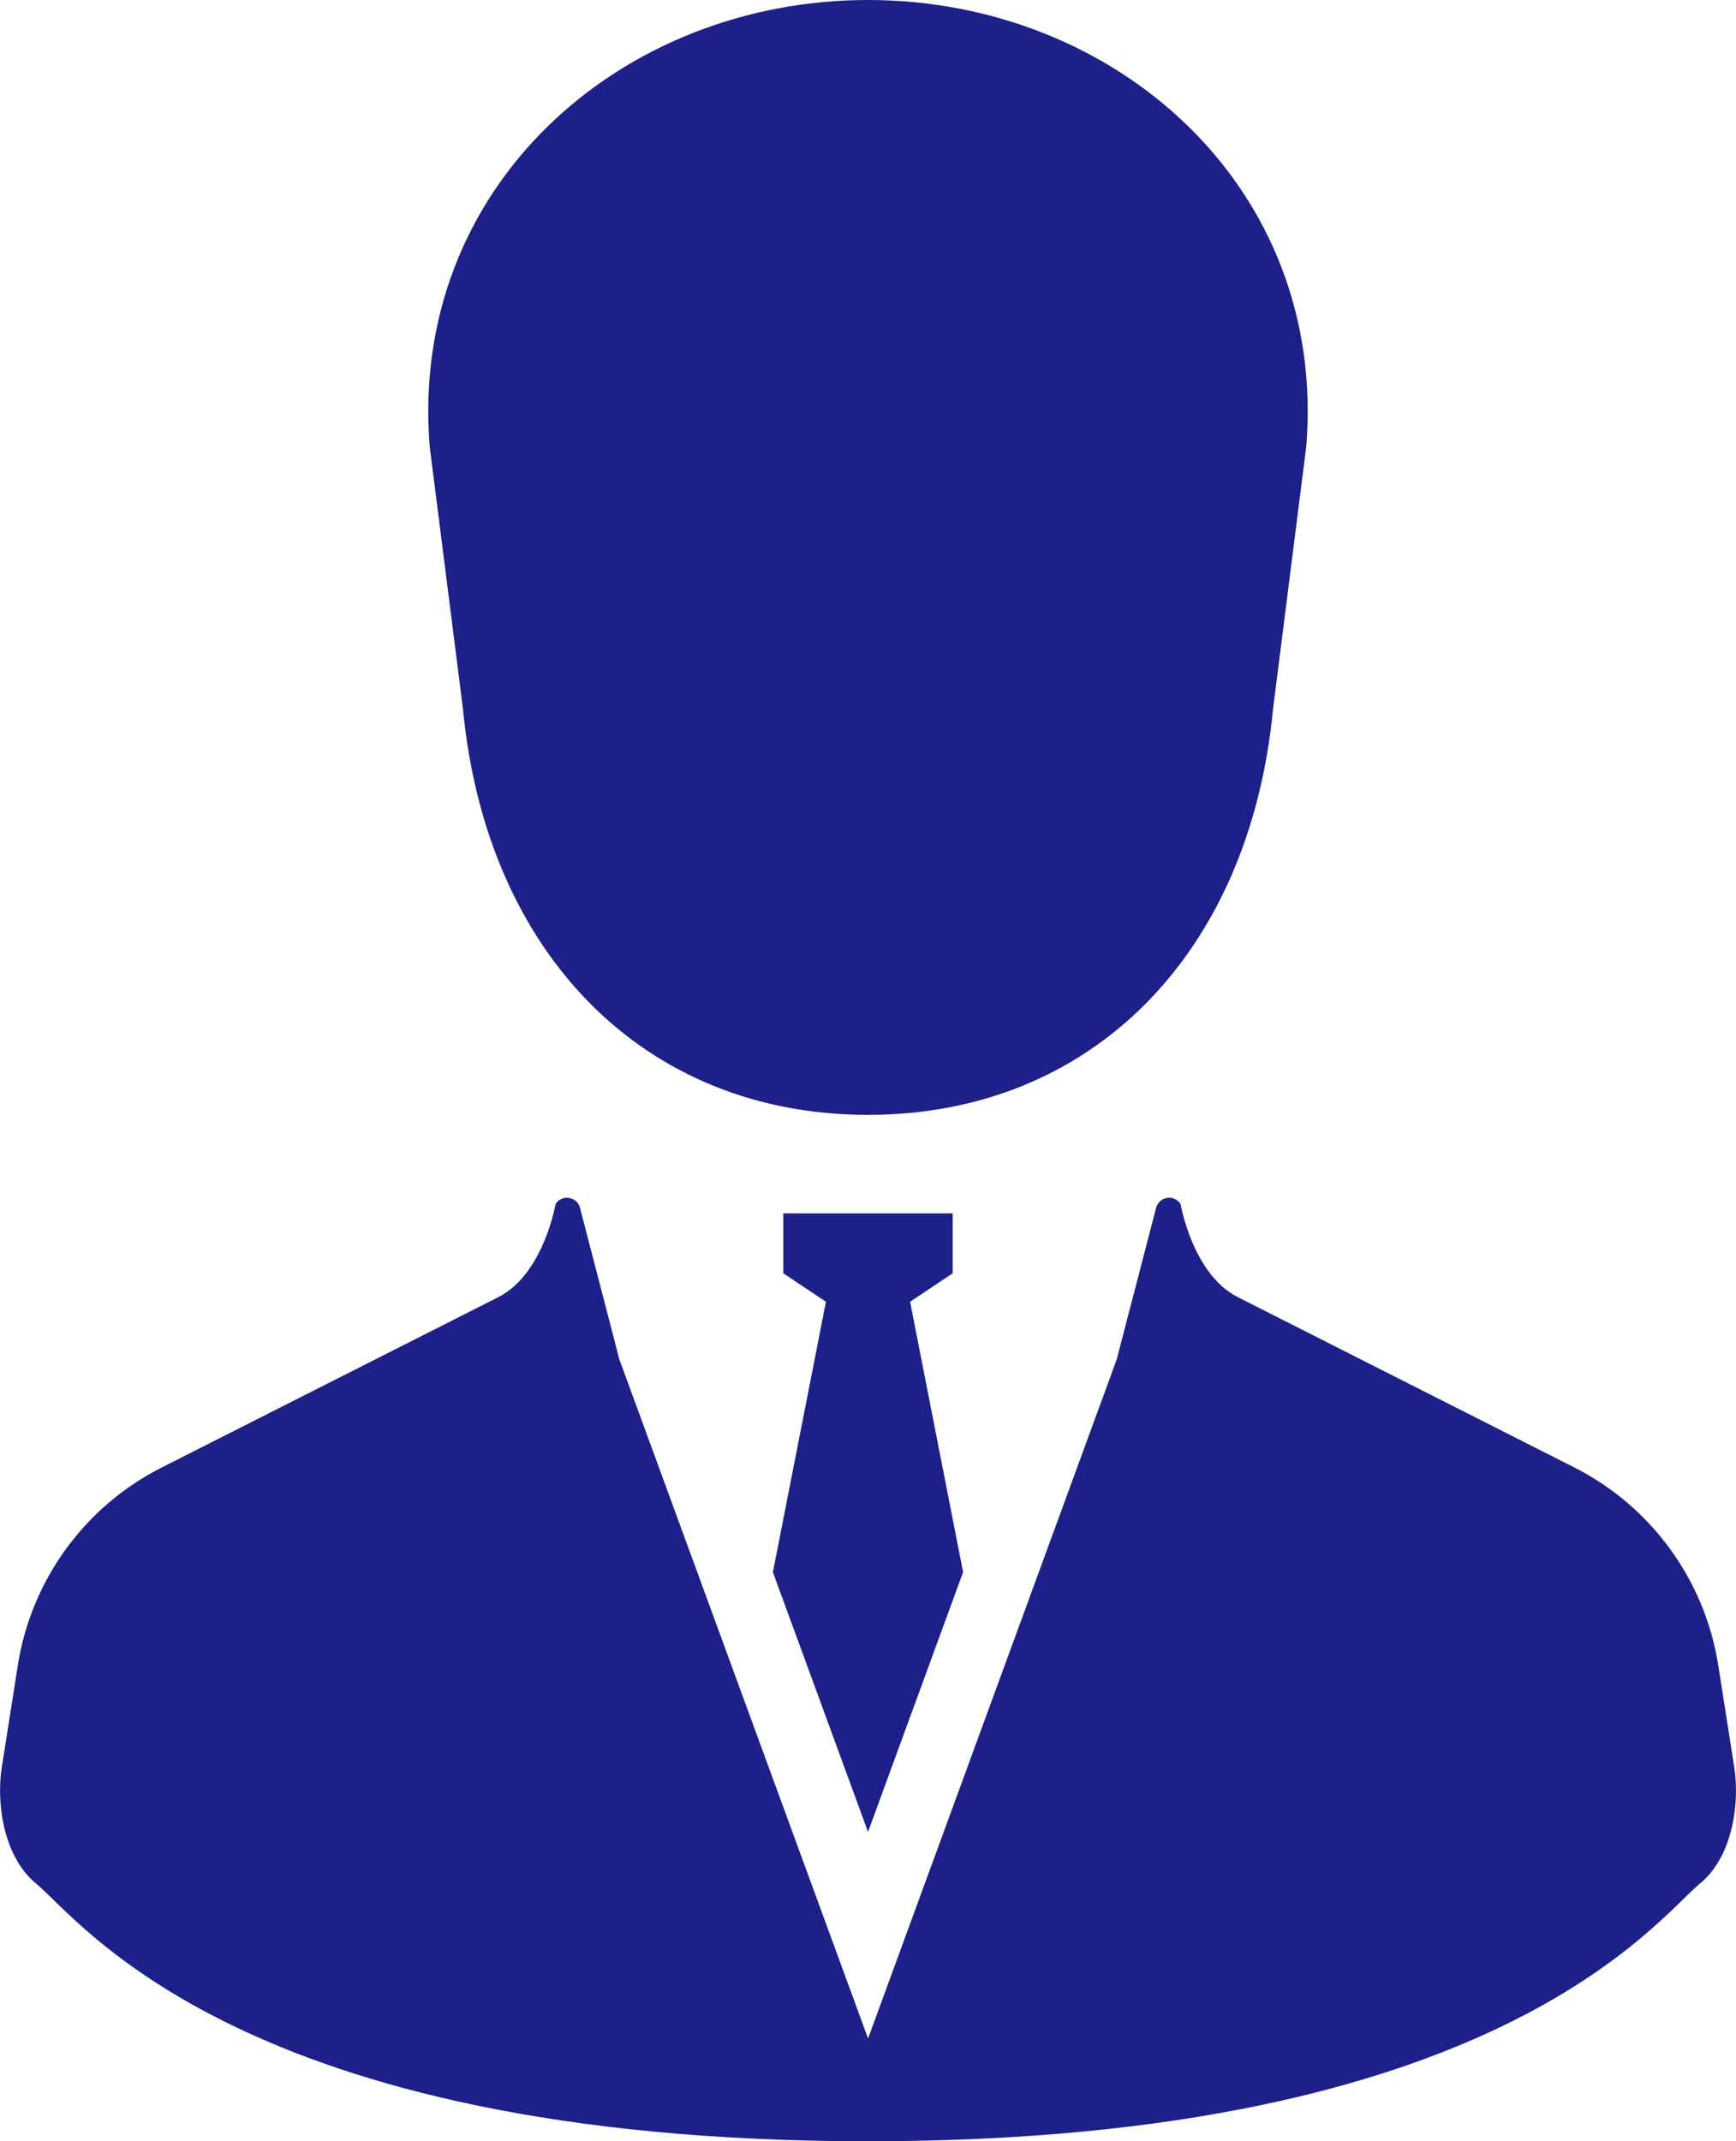<?xml version="1.0" encoding="utf-8"?>
<!-- Generator: Adobe Illustrator 16.0.3, SVG Export Plug-In . SVG Version: 6.00 Build 0)  -->
<!DOCTYPE svg PUBLIC "-//W3C//DTD SVG 1.1//EN" "http://www.w3.org/Graphics/SVG/1.1/DTD/svg11.dtd">
<svg version="1.1" id="レイヤー_1" xmlns="http://www.w3.org/2000/svg" xmlns:xlink="http://www.w3.org/1999/xlink" x="0px"
	 y="0px" width="40.553px" height="50px" viewBox="0 0 40.553 50" enable-background="new 0 0 40.553 50" xml:space="preserve">
<g>
	<path fill="#1D2088" d="M10.817,16.574c0.55,5.697,4.234,9.459,9.46,9.459c5.225,0,8.909-3.762,9.459-9.459l0.779-6.155
		C31,4.371,26.066,0,20.277,0c-5.789,0-10.724,4.371-10.24,10.419L10.817,16.574z"/>
	<polygon fill="#1D2088" points="20.277,42.776 22.498,36.711 21.26,30.397 22.254,29.733 22.254,28.333 20.277,28.333 
		18.298,28.333 18.298,29.733 19.294,30.397 18.055,36.711 	"/>
	<path fill="#1D2088" d="M40.512,41.266l-0.373-2.377c-0.313-1.994-1.566-3.715-3.367-4.625l-7.857-3.975
		c-1.057-0.533-1.336-2.172-1.336-2.172c-0.066-0.107-0.189-0.164-0.314-0.145c-0.125,0.018-0.225,0.107-0.258,0.229l-0.92,3.541
		l-5.809,15.859l-5.81-15.859l-0.92-3.541c-0.032-0.121-0.134-0.211-0.258-0.229c-0.125-0.02-0.248,0.037-0.313,0.145
		c0,0-0.28,1.639-1.336,2.172l-7.858,3.975c-1.802,0.91-3.055,2.631-3.367,4.625l-0.374,2.377c-0.133,0.85,0.043,2.096,0.804,2.719
		C1.861,44.815,5.616,50,20.277,50c14.661,0,18.417-5.186,19.432-6.016C40.471,43.362,40.645,42.116,40.512,41.266z"/>
</g>
</svg>
